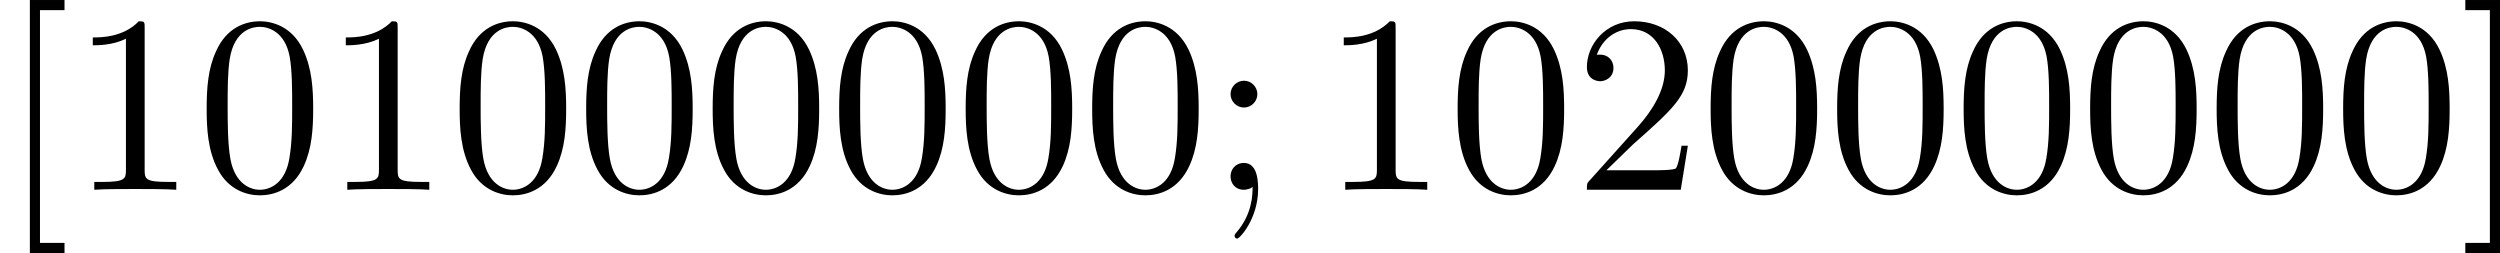 <?xml version='1.0' encoding='UTF-8'?>
<!-- This file was generated by dvisvgm 2.13.3 -->
<svg version='1.1' xmlns='http://www.w3.org/2000/svg' xmlns:xlink='http://www.w3.org/1999/xlink' width='196.887pt' height='19.925pt' viewBox='0 906.473 196.887 19.925'>
<defs>
<path id='g6-48' d='M4.583-3.188C4.583-3.985 4.533-4.782 4.184-5.519C3.726-6.476 2.909-6.635 2.491-6.635C1.893-6.635 1.166-6.376 .757-5.45C.438-4.762 .389-3.985 .389-3.188C.389-2.441 .428-1.544 .837-.787C1.265 .02 1.993 .219 2.481 .219C3.019 .219 3.776 .01 4.214-.936C4.533-1.624 4.583-2.401 4.583-3.188ZM2.481 0C2.092 0 1.504-.249 1.325-1.205C1.215-1.803 1.215-2.72 1.215-3.308C1.215-3.945 1.215-4.603 1.295-5.141C1.484-6.326 2.232-6.416 2.481-6.416C2.809-6.416 3.467-6.237 3.656-5.25C3.756-4.692 3.756-3.935 3.756-3.308C3.756-2.56 3.756-1.883 3.646-1.245C3.497-.299 2.929 0 2.481 0Z'/>
<path id='g6-49' d='M2.929-6.376C2.929-6.615 2.929-6.635 2.7-6.635C2.082-5.998 1.205-5.998 .887-5.998V-5.689C1.086-5.689 1.674-5.689 2.192-5.948V-.787C2.192-.428 2.162-.309 1.265-.309H.946V0C1.295-.03 2.162-.03 2.56-.03S3.826-.03 4.174 0V-.309H3.856C2.959-.309 2.929-.418 2.929-.787V-6.376Z'/>
<path id='g6-50' d='M1.265-.767L2.321-1.793C3.875-3.168 4.473-3.706 4.473-4.702C4.473-5.838 3.577-6.635 2.361-6.635C1.235-6.635 .498-5.719 .498-4.832C.498-4.274 .996-4.274 1.026-4.274C1.196-4.274 1.544-4.394 1.544-4.802C1.544-5.061 1.365-5.32 1.016-5.32C.936-5.32 .917-5.32 .887-5.31C1.116-5.958 1.654-6.326 2.232-6.326C3.138-6.326 3.567-5.519 3.567-4.702C3.567-3.905 3.068-3.118 2.521-2.501L.608-.369C.498-.259 .498-.239 .498 0H4.194L4.473-1.733H4.224C4.174-1.435 4.105-.996 4.005-.847C3.935-.767 3.278-.767 3.059-.767H1.265Z'/>
<path id='g6-59' d='M1.913-3.766C1.913-4.055 1.674-4.294 1.385-4.294S.857-4.055 .857-3.766S1.096-3.238 1.385-3.238S1.913-3.477 1.913-3.766ZM1.724-.11C1.724 .169 1.724 .946 1.086 1.684C1.016 1.763 1.016 1.783 1.016 1.813C1.016 1.883 1.066 1.923 1.116 1.923C1.225 1.923 1.943 1.126 1.943-.03C1.943-.319 1.923-1.056 1.385-1.056C1.036-1.056 .857-.787 .857-.528S1.026 0 1.385 0C1.435 0 1.455 0 1.465-.01C1.534-.02 1.644-.04 1.724-.11Z'/>
<path id='g6-91' d='M2.54 2.491V2.092H1.574V-7.073H2.54V-7.472H1.176V2.491H2.54Z'/>
<path id='g6-93' d='M1.584-7.472H.219V-7.073H1.186V2.092H.219V2.491H1.584V-7.472Z'/>
</defs>
<g id='page26' transform='matrix(2 0 0 2 0 0)'>
<use x='0' y='460.709' xlink:href='#g6-91'/>
<use x='2.767' y='460.709' xlink:href='#g6-49'/>
<use x='7.749' y='460.709' xlink:href='#g6-48'/>
<use x='12.73' y='460.709' xlink:href='#g6-49'/>
<use x='17.711' y='460.709' xlink:href='#g6-48'/>
<use x='22.693' y='460.709' xlink:href='#g6-48'/>
<use x='27.674' y='460.709' xlink:href='#g6-48'/>
<use x='32.655' y='460.709' xlink:href='#g6-48'/>
<use x='37.637' y='460.709' xlink:href='#g6-48'/>
<use x='42.618' y='460.709' xlink:href='#g6-48'/>
<use x='47.599' y='460.709' xlink:href='#g6-59'/>
<use x='52.027' y='460.709' xlink:href='#g6-49'/>
<use x='57.009' y='460.709' xlink:href='#g6-48'/>
<use x='61.99' y='460.709' xlink:href='#g6-50'/>
<use x='66.971' y='460.709' xlink:href='#g6-48'/>
<use x='71.953' y='460.709' xlink:href='#g6-48'/>
<use x='76.934' y='460.709' xlink:href='#g6-48'/>
<use x='81.915' y='460.709' xlink:href='#g6-48'/>
<use x='86.897' y='460.709' xlink:href='#g6-48'/>
<use x='91.878' y='460.709' xlink:href='#g6-48'/>
<use x='96.859' y='460.709' xlink:href='#g6-93'/>
</g>
</svg>